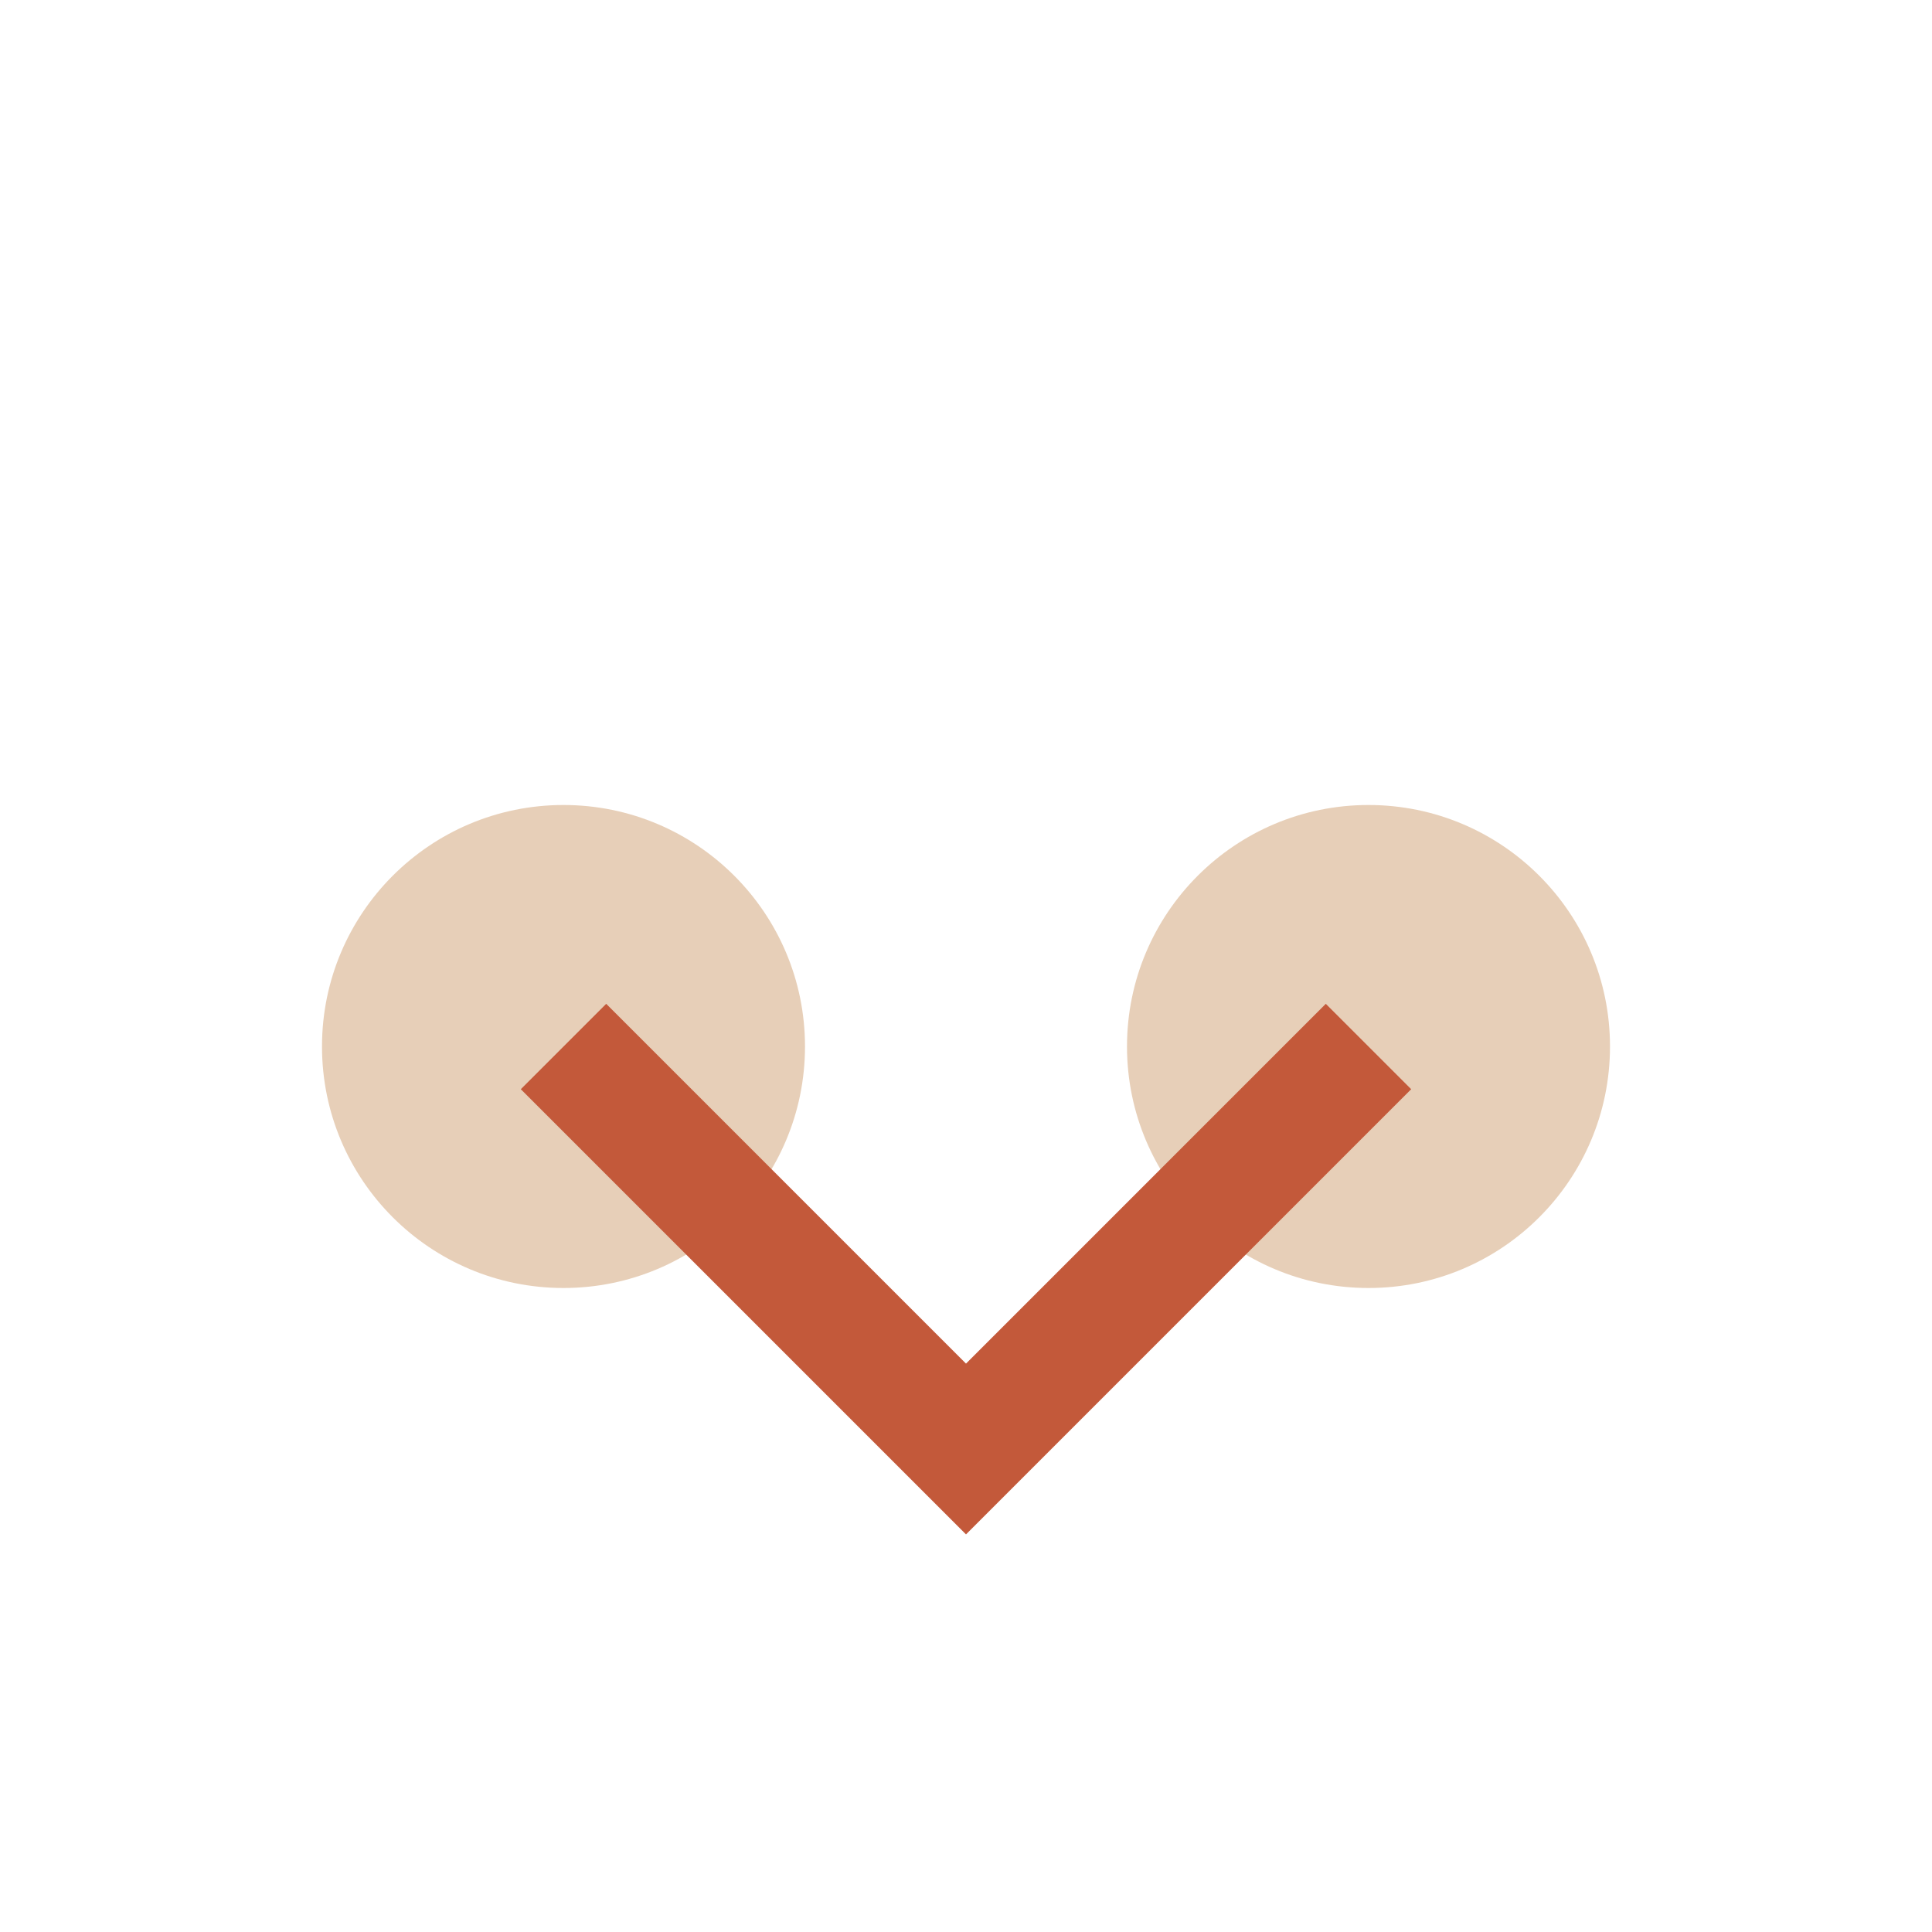 <?xml version="1.0" encoding="UTF-8"?>
<svg xmlns="http://www.w3.org/2000/svg" width="24" height="24" viewBox="0 0 24 24"><circle cx="7" cy="13" r="3" fill="#E7CFB8"/><circle cx="17" cy="13" r="3" fill="#E7CFB8"/><path d="M7 13l5 5 5-5" stroke="#C3593A" stroke-width="1.5" fill="none"/></svg>